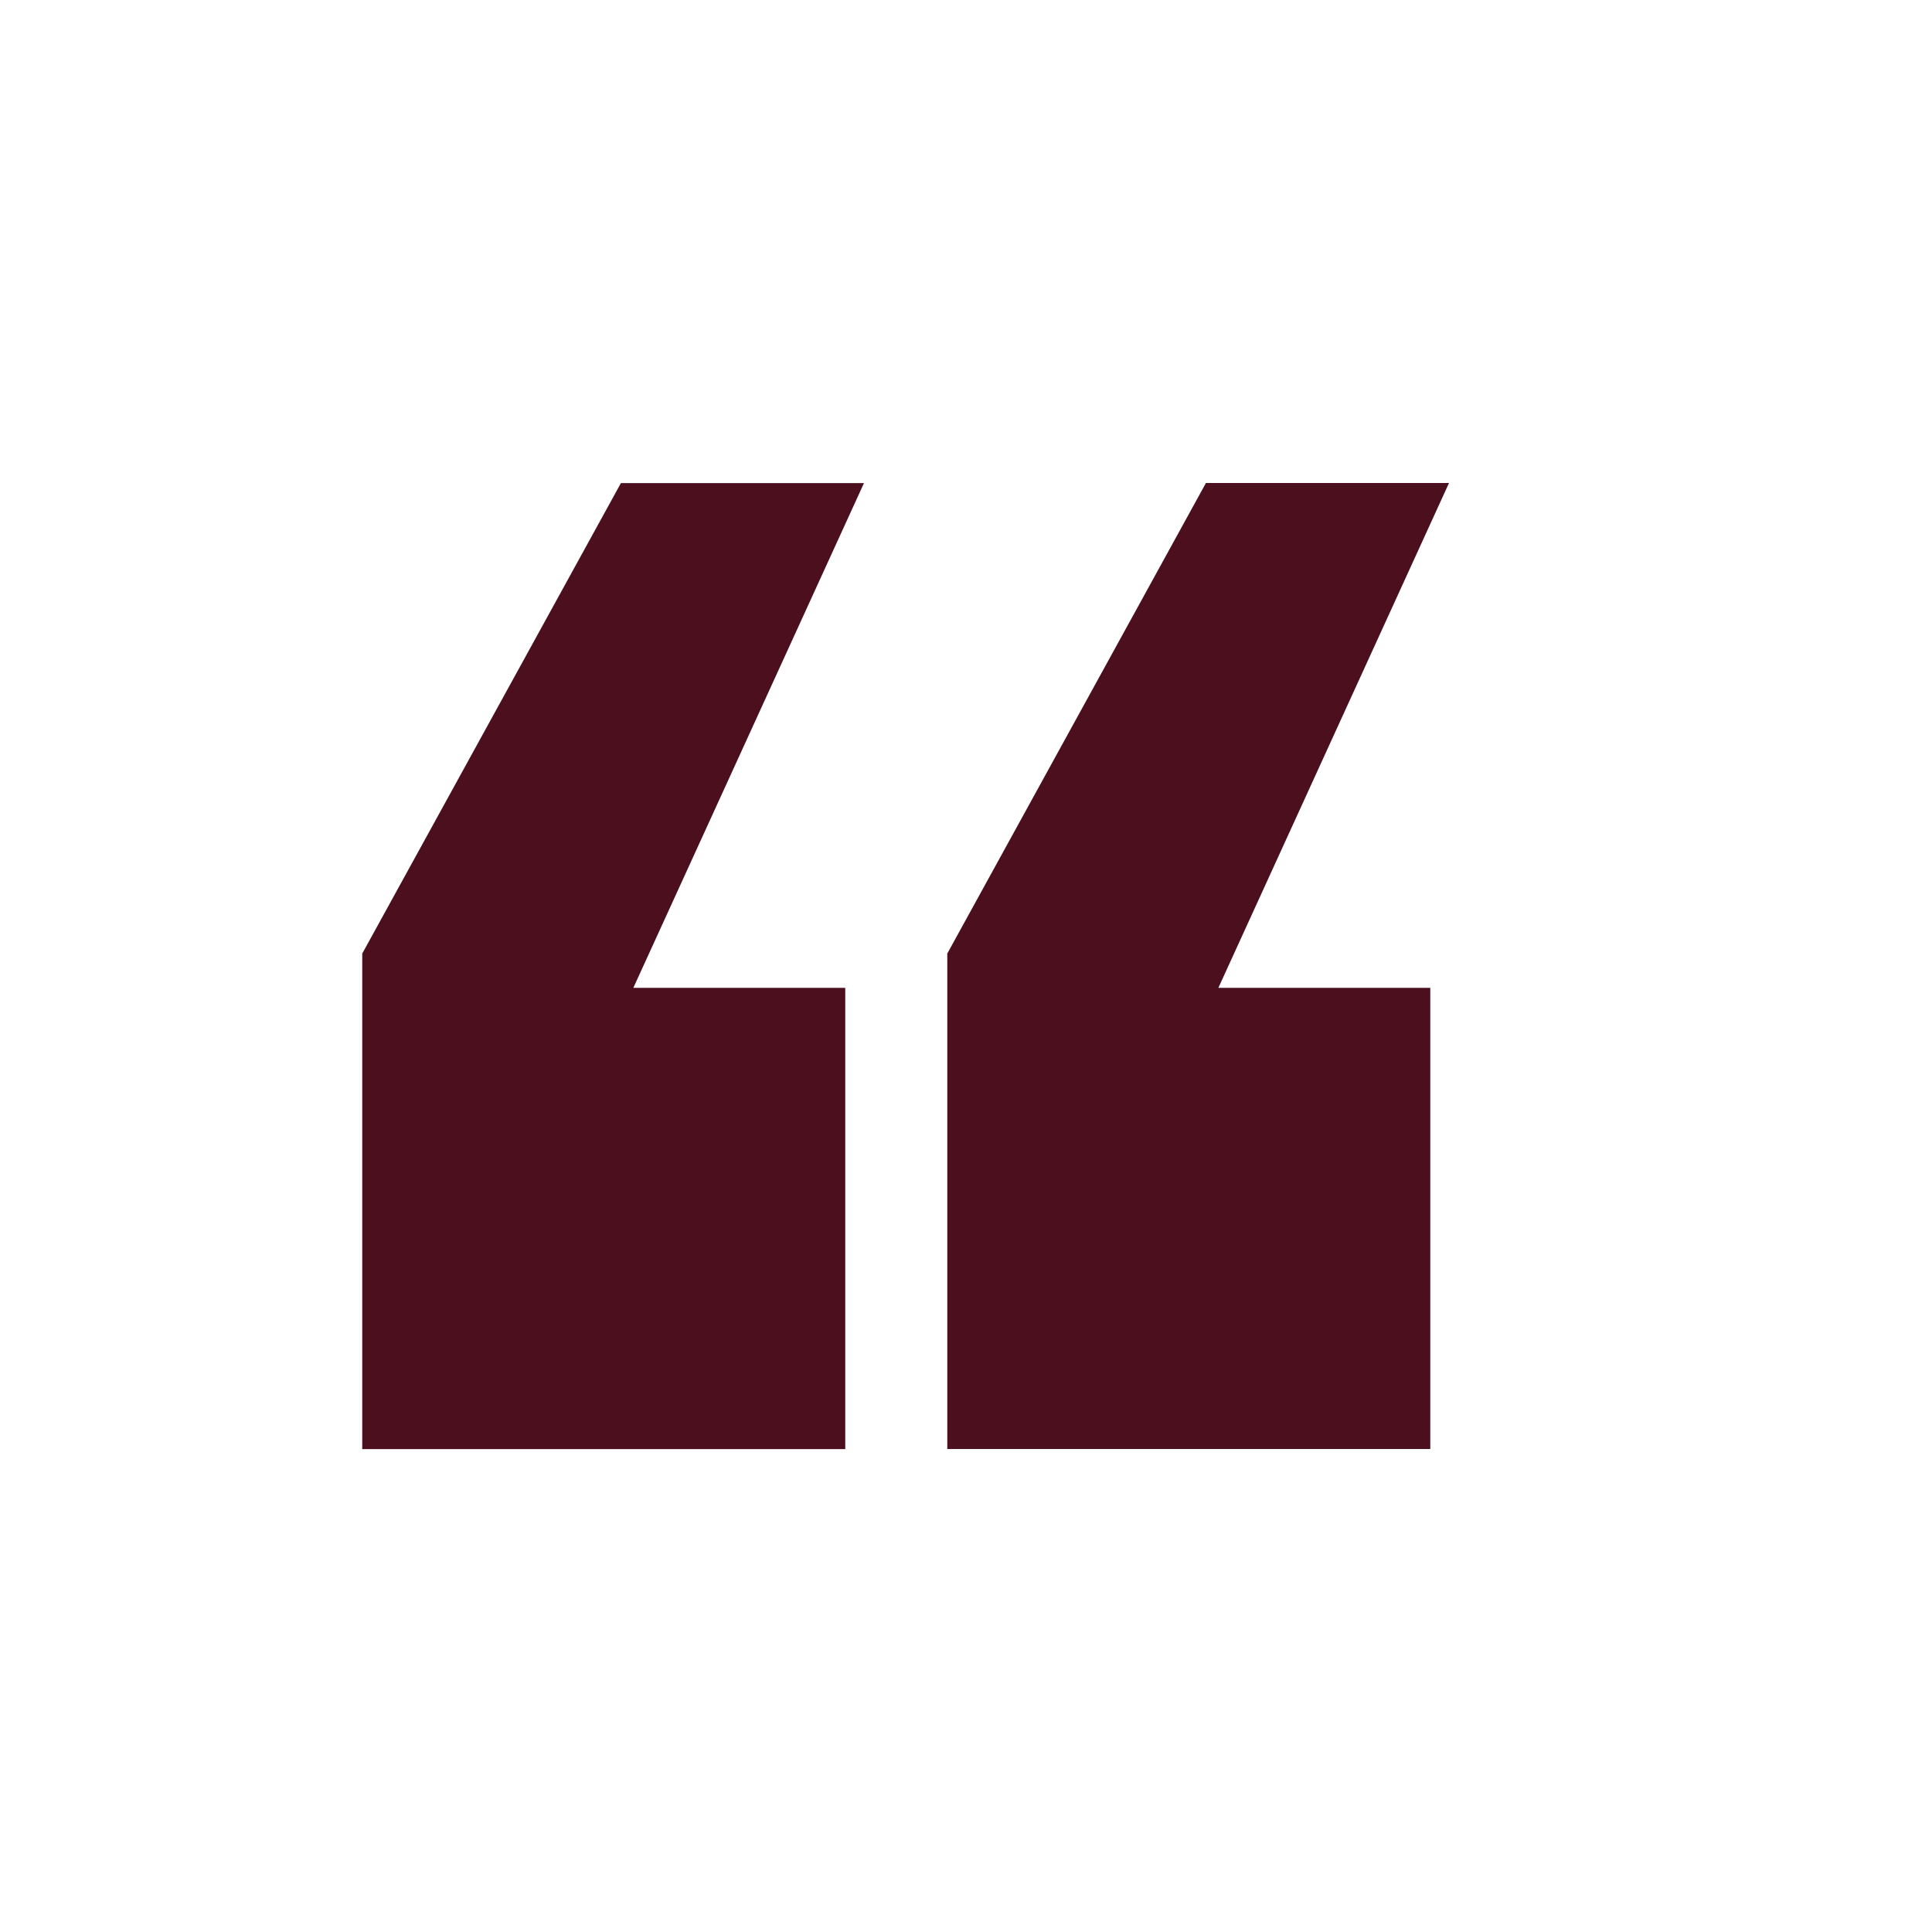 <svg width="16" height="16" viewBox="0 0 16 16" fill="none" xmlns="http://www.w3.org/2000/svg">
  <path
    d="M11.845 12H7.845V7.897L9.987 4H12L10.09 8.181H11.845V12ZM7 12.001H3V7.897L5.142 4.001H7.155L5.245 8.181H7V12.001Z"
    fill="#4B0F1E" />
</svg>
